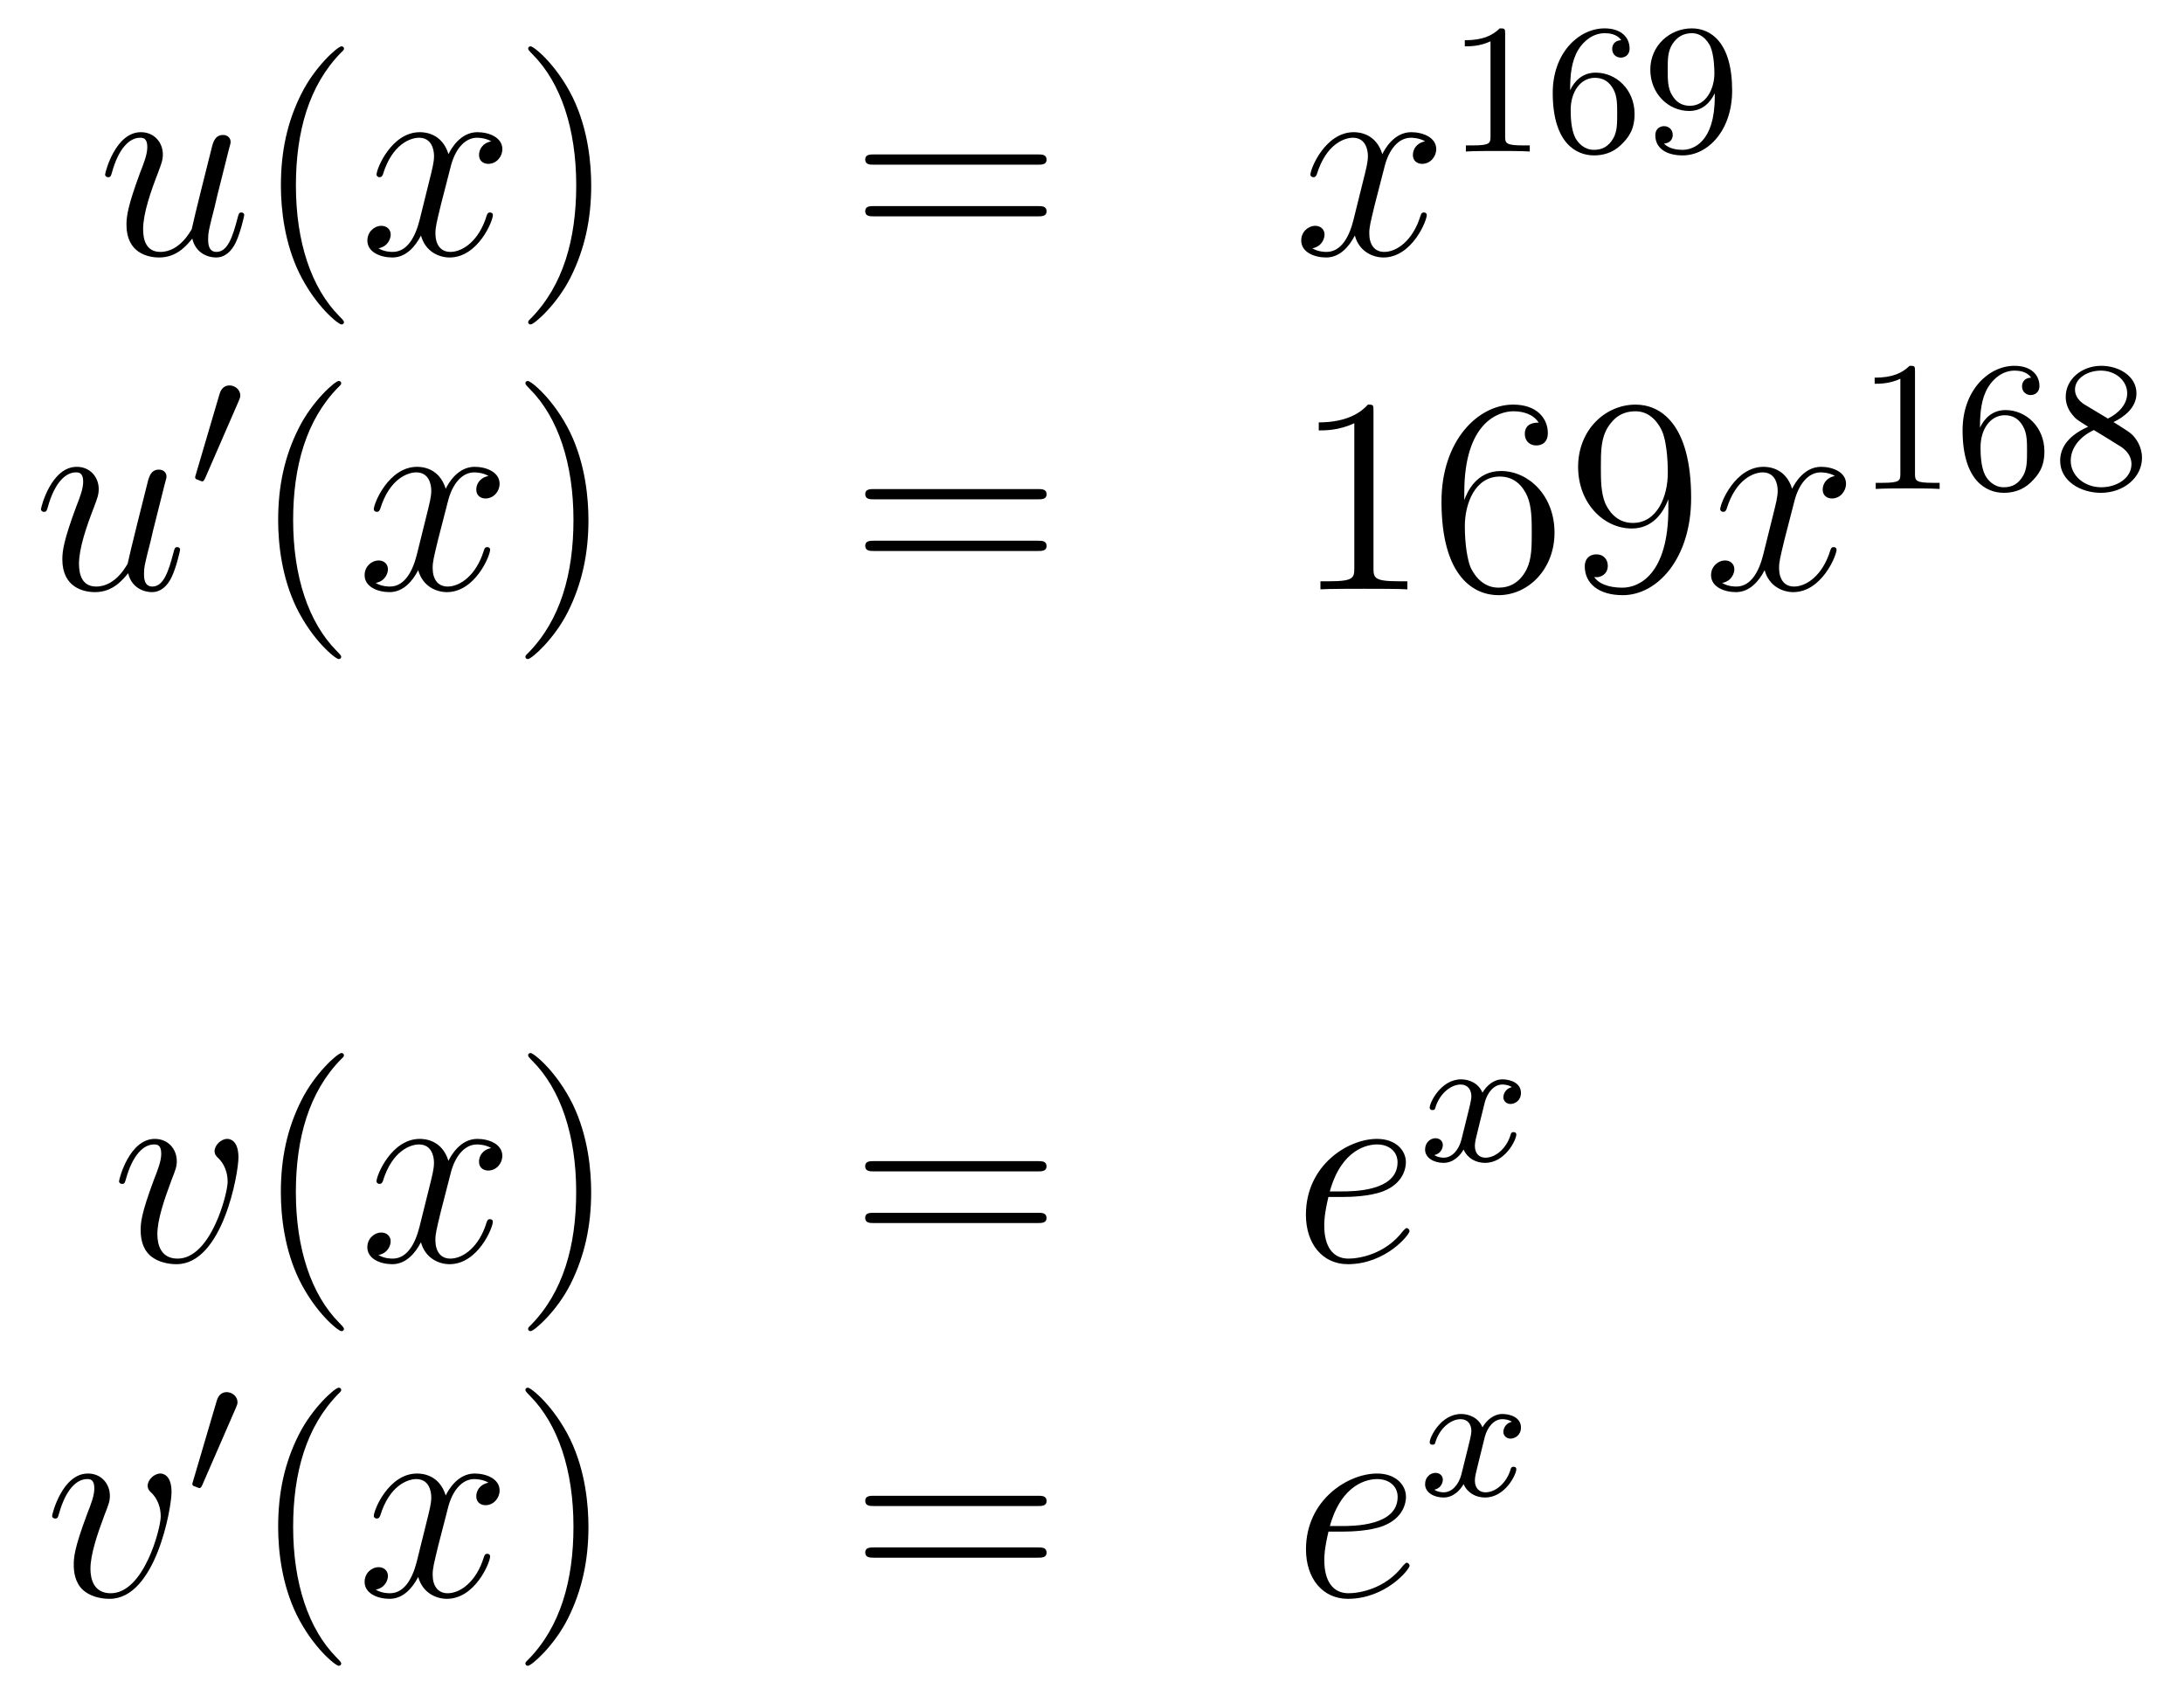 <?xml version='1.0'?>
<!-- This file was generated by dvisvgm 1.14.1 -->
<svg height='73pt' version='1.1' viewBox='0 -73 94 73' width='94pt' xmlns='http://www.w3.org/2000/svg' xmlns:xlink='http://www.w3.org/1999/xlink'>
<g id='page1'>
<g transform='matrix(1 0 0 1 -132 594)'>
<path d='M140.276 -656.733C140.432 -656.064 141.006 -655.92 141.293 -655.92C141.675 -655.92 141.962 -656.172 142.153 -656.578C142.356 -657.008 142.512 -657.713 142.512 -657.749C142.512 -657.809 142.464 -657.857 142.392 -657.857C142.285 -657.857 142.273 -657.797 142.225 -657.618C142.01 -656.793 141.794 -656.16 141.316 -656.16C140.958 -656.16 140.958 -656.554 140.958 -656.709C140.958 -656.984 140.993 -657.104 141.113 -657.606C141.197 -657.929 141.281 -658.252 141.352 -658.586L141.842 -660.535C141.926 -660.833 141.926 -660.858 141.926 -660.893C141.926 -661.073 141.783 -661.192 141.603 -661.192C141.257 -661.192 141.173 -660.893 141.101 -660.594C140.982 -660.128 140.336 -657.558 140.253 -657.14C140.241 -657.14 139.774 -656.16 138.902 -656.16C138.28 -656.16 138.16 -656.697 138.16 -657.14C138.16 -657.821 138.495 -658.777 138.806 -659.578C138.949 -659.961 139.009 -660.116 139.009 -660.355C139.009 -660.869 138.639 -661.312 138.065 -661.312C136.965 -661.312 136.523 -659.578 136.523 -659.483C136.523 -659.435 136.571 -659.375 136.654 -659.375C136.762 -659.375 136.774 -659.423 136.822 -659.59C137.108 -660.618 137.575 -661.073 138.029 -661.073C138.148 -661.073 138.34 -661.061 138.34 -660.678C138.34 -660.367 138.208 -660.021 138.029 -659.567C137.503 -658.144 137.443 -657.69 137.443 -657.331C137.443 -656.112 138.364 -655.92 138.854 -655.92C139.619 -655.92 140.037 -656.447 140.276 -656.733Z' fill-rule='evenodd'/>
<path d='M146.804 -653.135C146.804 -653.171 146.804 -653.195 146.601 -653.398C145.405 -654.606 144.736 -656.578 144.736 -659.017C144.736 -661.336 145.298 -663.332 146.684 -664.743C146.804 -664.85 146.804 -664.874 146.804 -664.91C146.804 -664.982 146.744 -665.006 146.696 -665.006C146.541 -665.006 145.561 -664.145 144.975 -662.973C144.365 -661.766 144.09 -660.487 144.09 -659.017C144.09 -657.952 144.258 -656.53 144.879 -655.251C145.584 -653.817 146.565 -653.039 146.696 -653.039C146.744 -653.039 146.804 -653.063 146.804 -653.135Z' fill-rule='evenodd'/>
<path d='M153.144 -660.917C152.761 -660.846 152.618 -660.559 152.618 -660.332C152.618 -660.045 152.845 -659.949 153.012 -659.949C153.371 -659.949 153.622 -660.26 153.622 -660.582C153.622 -661.085 153.048 -661.312 152.546 -661.312C151.817 -661.312 151.41 -660.594 151.303 -660.367C151.028 -661.264 150.286 -661.312 150.071 -661.312C148.852 -661.312 148.206 -659.746 148.206 -659.483C148.206 -659.435 148.254 -659.375 148.338 -659.375C148.434 -659.375 148.458 -659.447 148.481 -659.495C148.888 -660.822 149.689 -661.073 150.036 -661.073C150.574 -661.073 150.681 -660.571 150.681 -660.284C150.681 -660.021 150.609 -659.746 150.466 -659.172L150.06 -657.534C149.88 -656.817 149.534 -656.16 148.9 -656.16C148.84 -656.16 148.541 -656.16 148.29 -656.315C148.72 -656.399 148.816 -656.757 148.816 -656.901C148.816 -657.14 148.637 -657.283 148.41 -657.283C148.123 -657.283 147.812 -657.032 147.812 -656.65C147.812 -656.148 148.374 -655.92 148.888 -655.92C149.462 -655.92 149.868 -656.375 150.119 -656.865C150.31 -656.16 150.908 -655.92 151.35 -655.92C152.57 -655.92 153.215 -657.487 153.215 -657.749C153.215 -657.809 153.167 -657.857 153.096 -657.857C152.988 -657.857 152.976 -657.797 152.94 -657.702C152.618 -656.65 151.924 -656.16 151.386 -656.16C150.968 -656.16 150.741 -656.47 150.741 -656.96C150.741 -657.223 150.789 -657.415 150.98 -658.204L151.398 -659.829C151.578 -660.547 151.984 -661.073 152.534 -661.073C152.558 -661.073 152.893 -661.073 153.144 -660.917Z' fill-rule='evenodd'/>
<path d='M157.446 -659.017C157.446 -659.925 157.327 -661.407 156.657 -662.794C155.952 -664.228 154.972 -665.006 154.84 -665.006C154.792 -665.006 154.733 -664.982 154.733 -664.91C154.733 -664.874 154.733 -664.85 154.936 -664.647C156.131 -663.44 156.801 -661.467 156.801 -659.028C156.801 -656.709 156.239 -654.713 154.852 -653.302C154.733 -653.195 154.733 -653.171 154.733 -653.135C154.733 -653.063 154.792 -653.039 154.84 -653.039C154.995 -653.039 155.976 -653.9 156.562 -655.072C157.171 -656.291 157.446 -657.582 157.446 -659.017Z' fill-rule='evenodd'/>
<path d='M176.663 -659.913C176.83 -659.913 177.045 -659.913 177.045 -660.128C177.045 -660.355 176.842 -660.355 176.663 -660.355H169.622C169.454 -660.355 169.239 -660.355 169.239 -660.14C169.239 -659.913 169.442 -659.913 169.622 -659.913H176.663ZM176.663 -657.69C176.83 -657.69 177.045 -657.69 177.045 -657.905C177.045 -658.132 176.842 -658.132 176.663 -658.132H169.622C169.454 -658.132 169.239 -658.132 169.239 -657.917C169.239 -657.69 169.442 -657.69 169.622 -657.69H176.663Z' fill-rule='evenodd'/>
<path d='M193.337 -660.917C192.954 -660.846 192.811 -660.559 192.811 -660.332C192.811 -660.045 193.038 -659.949 193.206 -659.949C193.565 -659.949 193.816 -660.26 193.816 -660.582C193.816 -661.085 193.242 -661.312 192.739 -661.312C192.01 -661.312 191.604 -660.594 191.496 -660.367C191.221 -661.264 190.48 -661.312 190.265 -661.312C189.045 -661.312 188.4 -659.746 188.4 -659.483C188.4 -659.435 188.448 -659.375 188.531 -659.375C188.627 -659.375 188.651 -659.447 188.675 -659.495C189.081 -660.822 189.882 -661.073 190.229 -661.073C190.767 -661.073 190.875 -660.571 190.875 -660.284C190.875 -660.021 190.803 -659.746 190.659 -659.172L190.253 -657.534C190.074 -656.817 189.727 -656.16 189.093 -656.16C189.034 -656.16 188.735 -656.16 188.484 -656.315C188.914 -656.399 189.009 -656.757 189.009 -656.901C189.009 -657.14 188.83 -657.283 188.603 -657.283C188.316 -657.283 188.005 -657.032 188.005 -656.65C188.005 -656.148 188.567 -655.92 189.081 -655.92C189.655 -655.92 190.062 -656.375 190.313 -656.865C190.504 -656.16 191.102 -655.92 191.544 -655.92C192.763 -655.92 193.409 -657.487 193.409 -657.749C193.409 -657.809 193.361 -657.857 193.289 -657.857C193.182 -657.857 193.17 -657.797 193.134 -657.702C192.811 -656.65 192.118 -656.16 191.58 -656.16C191.161 -656.16 190.934 -656.47 190.934 -656.96C190.934 -657.223 190.982 -657.415 191.173 -658.204L191.592 -659.829C191.771 -660.547 192.178 -661.073 192.727 -661.073C192.751 -661.073 193.086 -661.073 193.337 -660.917Z' fill-rule='evenodd'/>
<path d='M196.782 -665.556C196.782 -665.771 196.766 -665.779 196.55 -665.779C196.224 -665.46 195.802 -665.269 195.046 -665.269V-665.006C195.26 -665.006 195.69 -665.006 196.152 -665.221V-661.133C196.152 -660.838 196.129 -660.743 195.372 -660.743H195.092V-660.48C195.419 -660.504 196.105 -660.504 196.464 -660.504C196.822 -660.504 197.515 -660.504 197.842 -660.48V-660.743H197.563C196.806 -660.743 196.782 -660.838 196.782 -661.133V-665.556ZM199.579 -663.117C199.579 -663.779 199.636 -664.361 199.922 -664.847C200.161 -665.245 200.568 -665.572 201.07 -665.572C201.229 -665.572 201.595 -665.548 201.779 -665.269C201.42 -665.253 201.389 -664.982 201.389 -664.894C201.389 -664.655 201.572 -664.52 201.763 -664.52C201.906 -664.52 202.138 -664.608 202.138 -664.91C202.138 -665.388 201.779 -665.779 201.062 -665.779C199.954 -665.779 198.83 -664.727 198.83 -663.006C198.83 -660.847 199.835 -660.313 200.608 -660.313C200.99 -660.313 201.404 -660.416 201.763 -660.759C202.081 -661.07 202.352 -661.404 202.352 -662.097C202.352 -663.142 201.564 -663.874 200.68 -663.874C200.106 -663.874 199.763 -663.508 199.579 -663.117ZM200.608 -660.552C200.185 -660.552 199.922 -660.847 199.802 -661.07C199.619 -661.428 199.603 -661.97 199.603 -662.273C199.603 -663.062 200.034 -663.652 200.647 -663.652C201.046 -663.652 201.286 -663.444 201.437 -663.165C201.604 -662.871 201.604 -662.512 201.604 -662.106C201.604 -661.699 201.604 -661.348 201.444 -661.062C201.238 -660.695 200.958 -660.552 200.608 -660.552ZM205.804 -662.831C205.804 -660.886 204.88 -660.552 204.418 -660.552C204.25 -660.552 203.836 -660.576 203.621 -660.822C203.971 -660.854 203.995 -661.117 203.995 -661.197C203.995 -661.436 203.812 -661.572 203.621 -661.572C203.477 -661.572 203.245 -661.484 203.245 -661.181C203.245 -660.639 203.692 -660.313 204.425 -660.313C205.517 -660.313 206.552 -661.396 206.552 -663.102C206.552 -665.173 205.637 -665.779 204.816 -665.779C203.875 -665.779 203.03 -665.046 203.03 -664.002C203.03 -662.974 203.803 -662.225 204.704 -662.225C205.27 -662.225 205.613 -662.584 205.804 -662.99V-662.831ZM204.736 -662.448C204.37 -662.448 204.138 -662.616 203.963 -662.91C203.779 -663.205 203.779 -663.588 203.779 -663.994C203.779 -664.464 203.779 -664.799 203.995 -665.126C204.194 -665.412 204.449 -665.572 204.823 -665.572C205.357 -665.572 205.589 -665.046 205.613 -665.006C205.78 -664.616 205.788 -663.994 205.788 -663.835C205.788 -663.205 205.445 -662.448 204.736 -662.448Z' fill-rule='evenodd'/>
<path d='M137.516 -642.333C137.672 -641.664 138.246 -641.52 138.533 -641.52C138.915 -641.52 139.202 -641.772 139.393 -642.178C139.596 -642.608 139.752 -643.313 139.752 -643.349C139.752 -643.409 139.704 -643.457 139.632 -643.457C139.525 -643.457 139.513 -643.397 139.465 -643.218C139.25 -642.393 139.034 -641.76 138.556 -641.76C138.198 -641.76 138.198 -642.154 138.198 -642.309C138.198 -642.584 138.233 -642.704 138.353 -643.206C138.437 -643.529 138.521 -643.852 138.592 -644.186L139.082 -646.135C139.166 -646.433 139.166 -646.458 139.166 -646.493C139.166 -646.673 139.023 -646.792 138.843 -646.792C138.497 -646.792 138.413 -646.493 138.341 -646.194C138.222 -645.728 137.576 -643.158 137.493 -642.74C137.481 -642.74 137.014 -641.76 136.142 -641.76C135.52 -641.76 135.4 -642.297 135.4 -642.74C135.4 -643.421 135.735 -644.377 136.046 -645.178C136.189 -645.561 136.249 -645.716 136.249 -645.955C136.249 -646.469 135.879 -646.912 135.305 -646.912C134.205 -646.912 133.763 -645.178 133.763 -645.083C133.763 -645.035 133.811 -644.975 133.894 -644.975C134.002 -644.975 134.014 -645.023 134.062 -645.19C134.348 -646.218 134.815 -646.673 135.269 -646.673C135.388 -646.673 135.58 -646.661 135.58 -646.278C135.58 -645.967 135.448 -645.621 135.269 -645.167C134.743 -643.744 134.683 -643.29 134.683 -642.931C134.683 -641.712 135.604 -641.52 136.094 -641.52C136.859 -641.52 137.277 -642.047 137.516 -642.333Z' fill-rule='evenodd'/>
<path d='M142.272 -649.737C142.312 -649.841 142.343 -649.896 142.343 -649.976C142.343 -650.239 142.104 -650.414 141.881 -650.414C141.563 -650.414 141.475 -650.135 141.443 -650.024L140.431 -646.589C140.399 -646.494 140.399 -646.47 140.399 -646.462C140.399 -646.39 140.447 -646.374 140.527 -646.35C140.67 -646.287 140.686 -646.287 140.702 -646.287C140.726 -646.287 140.773 -646.287 140.829 -646.422L142.272 -649.737Z' fill-rule='evenodd'/>
<path d='M146.685 -638.735C146.685 -638.771 146.685 -638.795 146.482 -638.998C145.287 -640.206 144.617 -642.178 144.617 -644.617C144.617 -646.936 145.179 -648.932 146.566 -650.343C146.685 -650.45 146.685 -650.474 146.685 -650.51C146.685 -650.582 146.625 -650.606 146.577 -650.606C146.422 -650.606 145.442 -649.745 144.856 -648.573C144.247 -647.366 143.972 -646.087 143.972 -644.617C143.972 -643.552 144.139 -642.13 144.76 -640.851C145.466 -639.417 146.446 -638.639 146.577 -638.639C146.625 -638.639 146.685 -638.663 146.685 -638.735Z' fill-rule='evenodd'/>
<path d='M153.025 -646.517C152.642 -646.446 152.499 -646.159 152.499 -645.932C152.499 -645.645 152.726 -645.549 152.893 -645.549C153.252 -645.549 153.503 -645.86 153.503 -646.182C153.503 -646.685 152.929 -646.912 152.427 -646.912C151.698 -646.912 151.291 -646.194 151.184 -645.967C150.909 -646.864 150.168 -646.912 149.953 -646.912C148.733 -646.912 148.088 -645.346 148.088 -645.083C148.088 -645.035 148.135 -644.975 148.219 -644.975C148.315 -644.975 148.339 -645.047 148.363 -645.095C148.769 -646.422 149.57 -646.673 149.917 -646.673C150.455 -646.673 150.562 -646.171 150.562 -645.884C150.562 -645.621 150.49 -645.346 150.347 -644.772L149.941 -643.134C149.761 -642.417 149.415 -641.76 148.781 -641.76C148.721 -641.76 148.423 -641.76 148.171 -641.915C148.602 -641.999 148.697 -642.357 148.697 -642.501C148.697 -642.74 148.518 -642.883 148.291 -642.883C148.004 -642.883 147.693 -642.632 147.693 -642.25C147.693 -641.748 148.255 -641.52 148.769 -641.52C149.343 -641.52 149.75 -641.975 150 -642.465C150.192 -641.76 150.789 -641.52 151.232 -641.52C152.451 -641.52 153.096 -643.087 153.096 -643.349C153.096 -643.409 153.049 -643.457 152.977 -643.457C152.87 -643.457 152.857 -643.397 152.822 -643.302C152.499 -642.25 151.806 -641.76 151.268 -641.76C150.849 -641.76 150.622 -642.07 150.622 -642.56C150.622 -642.823 150.67 -643.015 150.861 -643.804L151.28 -645.429C151.459 -646.147 151.865 -646.673 152.415 -646.673C152.439 -646.673 152.774 -646.673 153.025 -646.517Z' fill-rule='evenodd'/>
<path d='M157.327 -644.617C157.327 -645.525 157.208 -647.007 156.538 -648.394C155.833 -649.828 154.853 -650.606 154.721 -650.606C154.673 -650.606 154.614 -650.582 154.614 -650.51C154.614 -650.474 154.614 -650.45 154.817 -650.247C156.012 -649.04 156.682 -647.067 156.682 -644.628C156.682 -642.309 156.12 -640.313 154.733 -638.902C154.614 -638.795 154.614 -638.771 154.614 -638.735C154.614 -638.663 154.673 -638.639 154.721 -638.639C154.877 -638.639 155.857 -639.5 156.443 -640.672C157.053 -641.891 157.327 -643.182 157.327 -644.617Z' fill-rule='evenodd'/>
<path d='M176.664 -645.513C176.831 -645.513 177.046 -645.513 177.046 -645.728C177.046 -645.955 176.843 -645.955 176.664 -645.955H169.623C169.455 -645.955 169.24 -645.955 169.24 -645.74C169.24 -645.513 169.444 -645.513 169.623 -645.513H176.664ZM176.664 -643.29C176.831 -643.29 177.046 -643.29 177.046 -643.505C177.046 -643.732 176.843 -643.732 176.664 -643.732H169.623C169.455 -643.732 169.24 -643.732 169.24 -643.517C169.24 -643.29 169.444 -643.29 169.623 -643.29H176.664Z' fill-rule='evenodd'/>
<path d='M191.115 -649.302C191.115 -649.578 191.115 -649.589 190.876 -649.589C190.589 -649.267 189.991 -648.824 188.76 -648.824V-648.478C189.035 -648.478 189.632 -648.478 190.29 -648.788V-642.56C190.29 -642.13 190.254 -641.987 189.202 -641.987H188.832V-641.64C189.154 -641.664 190.314 -641.664 190.708 -641.664C191.103 -641.664 192.251 -641.664 192.574 -641.64V-641.987H192.203C191.151 -641.987 191.115 -642.13 191.115 -642.56V-649.302ZM195.023 -645.8C195.023 -648.824 196.493 -649.302 197.138 -649.302C197.568 -649.302 197.999 -649.171 198.226 -648.813C198.083 -648.813 197.628 -648.813 197.628 -648.322C197.628 -648.059 197.808 -647.832 198.119 -647.832C198.418 -647.832 198.62 -648.012 198.62 -648.358C198.62 -648.98 198.167 -649.589 197.126 -649.589C195.62 -649.589 194.042 -648.048 194.042 -645.417C194.042 -642.13 195.476 -641.389 196.493 -641.389C197.796 -641.389 198.907 -642.525 198.907 -644.079C198.907 -645.668 197.796 -646.732 196.601 -646.732C195.536 -646.732 195.142 -645.812 195.023 -645.477V-645.8ZM196.493 -641.712C195.739 -641.712 195.382 -642.381 195.274 -642.632C195.166 -642.943 195.047 -643.529 195.047 -644.366C195.047 -645.31 195.476 -646.493 196.553 -646.493C197.209 -646.493 197.557 -646.051 197.736 -645.645C197.927 -645.202 197.927 -644.605 197.927 -644.091C197.927 -643.481 197.927 -642.943 197.7 -642.489C197.401 -641.915 196.97 -641.712 196.493 -641.712ZM203.807 -645.119C203.807 -642.297 202.552 -641.712 201.835 -641.712C201.548 -641.712 200.914 -641.748 200.615 -642.166H200.687C200.771 -642.142 201.2 -642.214 201.2 -642.656C201.2 -642.919 201.022 -643.146 200.711 -643.146C200.4 -643.146 200.209 -642.943 200.209 -642.632C200.209 -641.891 200.807 -641.389 201.846 -641.389C203.341 -641.389 204.787 -642.979 204.787 -645.573C204.787 -648.788 203.448 -649.589 202.397 -649.589C201.082 -649.589 199.922 -648.49 199.922 -646.912C199.922 -645.334 201.034 -644.258 202.229 -644.258C203.113 -644.258 203.568 -644.903 203.807 -645.513V-645.119ZM202.277 -644.497C201.523 -644.497 201.2 -645.107 201.094 -645.334C200.902 -645.788 200.902 -646.362 200.902 -646.9C200.902 -647.569 200.902 -648.143 201.214 -648.633C201.428 -648.956 201.751 -649.302 202.397 -649.302C203.078 -649.302 203.425 -648.705 203.544 -648.43C203.783 -647.844 203.783 -646.828 203.783 -646.649C203.783 -645.645 203.329 -644.497 202.277 -644.497Z' fill-rule='evenodd'/>
<path d='M210.976 -646.517C210.593 -646.446 210.449 -646.159 210.449 -645.932C210.449 -645.645 210.677 -645.549 210.844 -645.549C211.202 -645.549 211.453 -645.86 211.453 -646.182C211.453 -646.685 210.88 -646.912 210.377 -646.912C209.648 -646.912 209.242 -646.194 209.134 -645.967C208.859 -646.864 208.118 -646.912 207.902 -646.912C206.683 -646.912 206.038 -645.346 206.038 -645.083C206.038 -645.035 206.086 -644.975 206.17 -644.975C206.266 -644.975 206.29 -645.047 206.312 -645.095C206.719 -646.422 207.521 -646.673 207.866 -646.673C208.405 -646.673 208.512 -646.171 208.512 -645.884C208.512 -645.621 208.441 -645.346 208.297 -644.772L207.89 -643.134C207.712 -642.417 207.365 -641.76 206.731 -641.76C206.671 -641.76 206.372 -641.76 206.122 -641.915C206.552 -641.999 206.647 -642.357 206.647 -642.501C206.647 -642.74 206.468 -642.883 206.242 -642.883C205.955 -642.883 205.644 -642.632 205.644 -642.25C205.644 -641.748 206.206 -641.52 206.719 -641.52C207.293 -641.52 207.7 -641.975 207.95 -642.465C208.142 -641.76 208.74 -641.52 209.182 -641.52C210.401 -641.52 211.046 -643.087 211.046 -643.349C211.046 -643.409 210.998 -643.457 210.928 -643.457C210.82 -643.457 210.808 -643.397 210.772 -643.302C210.449 -642.25 209.755 -641.76 209.218 -641.76C208.799 -641.76 208.572 -642.07 208.572 -642.56C208.572 -642.823 208.62 -643.015 208.811 -643.804L209.23 -645.429C209.41 -646.147 209.815 -646.673 210.365 -646.673C210.389 -646.673 210.724 -646.673 210.976 -646.517Z' fill-rule='evenodd'/>
<path d='M214.422 -651.036C214.422 -651.251 214.406 -651.259 214.19 -651.259C213.864 -650.94 213.442 -650.749 212.686 -650.749V-650.486C212.9 -650.486 213.33 -650.486 213.792 -650.701V-646.613C213.792 -646.318 213.769 -646.223 213.012 -646.223H212.732V-645.96C213.059 -645.984 213.745 -645.984 214.104 -645.984C214.462 -645.984 215.155 -645.984 215.482 -645.96V-646.223H215.203C214.446 -646.223 214.422 -646.318 214.422 -646.613V-651.036ZM217.219 -648.597C217.219 -649.259 217.276 -649.841 217.562 -650.327C217.801 -650.725 218.208 -651.052 218.71 -651.052C218.869 -651.052 219.235 -651.028 219.419 -650.749C219.06 -650.733 219.029 -650.462 219.029 -650.374C219.029 -650.135 219.212 -650 219.403 -650C219.546 -650 219.778 -650.088 219.778 -650.39C219.778 -650.868 219.419 -651.259 218.702 -651.259C217.594 -651.259 216.47 -650.207 216.47 -648.486C216.47 -646.327 217.475 -645.793 218.248 -645.793C218.63 -645.793 219.044 -645.896 219.403 -646.239C219.721 -646.55 219.992 -646.884 219.992 -647.577C219.992 -648.622 219.204 -649.354 218.32 -649.354C217.746 -649.354 217.403 -648.988 217.219 -648.597ZM218.248 -646.032C217.825 -646.032 217.562 -646.327 217.442 -646.55C217.259 -646.908 217.243 -647.45 217.243 -647.753C217.243 -648.542 217.674 -649.132 218.287 -649.132C218.686 -649.132 218.926 -648.924 219.077 -648.645C219.244 -648.351 219.244 -647.992 219.244 -647.586C219.244 -647.179 219.244 -646.828 219.084 -646.542C218.878 -646.175 218.598 -646.032 218.248 -646.032ZM222.966 -648.837C223.412 -649.052 223.954 -649.45 223.954 -650.072C223.954 -650.829 223.181 -651.259 222.439 -651.259C221.596 -651.259 220.909 -650.677 220.909 -649.928C220.909 -649.633 221.014 -649.362 221.213 -649.132C221.348 -648.964 221.38 -648.948 221.874 -648.637C220.885 -648.199 220.67 -647.617 220.67 -647.171C220.67 -646.295 221.555 -645.793 222.424 -645.793C223.404 -645.793 224.192 -646.454 224.192 -647.299C224.192 -647.801 223.921 -648.135 223.794 -648.271C223.658 -648.398 223.651 -648.406 222.966 -648.837ZM221.73 -649.586C221.5 -649.721 221.308 -649.952 221.308 -650.231C221.308 -650.733 221.858 -651.052 222.424 -651.052C223.045 -651.052 223.555 -650.629 223.555 -650.072C223.555 -649.609 223.196 -649.219 222.726 -648.988L221.73 -649.586ZM222.121 -648.494C222.152 -648.478 223.061 -647.92 223.196 -647.832C223.324 -647.761 223.739 -647.506 223.739 -647.028C223.739 -646.414 223.093 -646.032 222.439 -646.032C221.73 -646.032 221.125 -646.518 221.125 -647.171C221.125 -647.769 221.57 -648.239 222.121 -648.494Z' fill-rule='evenodd'/>
<path d='M142.263 -617.191C142.263 -617.944 141.881 -617.992 141.785 -617.992C141.498 -617.992 141.235 -617.705 141.235 -617.466C141.235 -617.322 141.319 -617.239 141.367 -617.191C141.486 -617.083 141.797 -616.761 141.797 -616.139C141.797 -615.637 141.08 -612.84 139.645 -612.84C138.916 -612.84 138.773 -613.449 138.773 -613.892C138.773 -614.489 139.047 -615.326 139.37 -616.187C139.561 -616.677 139.609 -616.796 139.609 -617.035C139.609 -617.538 139.251 -617.992 138.665 -617.992C137.565 -617.992 137.123 -616.258 137.123 -616.163C137.123 -616.115 137.171 -616.055 137.254 -616.055C137.362 -616.055 137.374 -616.103 137.422 -616.27C137.708 -617.298 138.175 -617.753 138.629 -617.753C138.737 -617.753 138.94 -617.753 138.94 -617.358C138.94 -617.047 138.808 -616.701 138.629 -616.247C138.055 -614.716 138.055 -614.346 138.055 -614.059C138.055 -613.796 138.091 -613.306 138.462 -612.971C138.892 -612.6 139.49 -612.6 139.597 -612.6C141.582 -612.6 142.263 -616.509 142.263 -617.191Z' fill-rule='evenodd'/>
<path d='M146.802 -609.815C146.802 -609.851 146.802 -609.875 146.599 -610.078C145.403 -611.286 144.734 -613.258 144.734 -615.697C144.734 -618.016 145.296 -620.012 146.682 -621.423C146.802 -621.53 146.802 -621.554 146.802 -621.59C146.802 -621.662 146.742 -621.686 146.694 -621.686C146.539 -621.686 145.559 -620.825 144.973 -619.653C144.363 -618.446 144.088 -617.167 144.088 -615.697C144.088 -614.632 144.255 -613.21 144.877 -611.931C145.582 -610.497 146.563 -609.719 146.694 -609.719C146.742 -609.719 146.802 -609.743 146.802 -609.815Z' fill-rule='evenodd'/>
<path d='M153.142 -617.597C152.759 -617.526 152.616 -617.239 152.616 -617.012C152.616 -616.725 152.843 -616.629 153.01 -616.629C153.369 -616.629 153.62 -616.94 153.62 -617.262C153.62 -617.765 153.046 -617.992 152.544 -617.992C151.815 -617.992 151.408 -617.274 151.301 -617.047C151.026 -617.944 150.284 -617.992 150.069 -617.992C148.85 -617.992 148.204 -616.426 148.204 -616.163C148.204 -616.115 148.252 -616.055 148.336 -616.055C148.432 -616.055 148.456 -616.127 148.479 -616.175C148.886 -617.502 149.687 -617.753 150.033 -617.753C150.572 -617.753 150.679 -617.251 150.679 -616.964C150.679 -616.701 150.607 -616.426 150.464 -615.852L150.057 -614.214C149.878 -613.497 149.532 -612.84 148.898 -612.84C148.838 -612.84 148.539 -612.84 148.288 -612.995C148.718 -613.079 148.814 -613.437 148.814 -613.581C148.814 -613.82 148.635 -613.963 148.408 -613.963C148.121 -613.963 147.81 -613.712 147.81 -613.33C147.81 -612.828 148.372 -612.6 148.886 -612.6C149.46 -612.6 149.866 -613.055 150.117 -613.545C150.308 -612.84 150.906 -612.6 151.348 -612.6C152.568 -612.6 153.213 -614.167 153.213 -614.429C153.213 -614.489 153.165 -614.537 153.094 -614.537C152.986 -614.537 152.974 -614.477 152.938 -614.382C152.616 -613.33 151.922 -612.84 151.384 -612.84C150.966 -612.84 150.739 -613.15 150.739 -613.64C150.739 -613.903 150.787 -614.095 150.978 -614.884L151.396 -616.509C151.576 -617.227 151.982 -617.753 152.532 -617.753C152.556 -617.753 152.891 -617.753 153.142 -617.597Z' fill-rule='evenodd'/>
<path d='M157.444 -615.697C157.444 -616.605 157.325 -618.087 156.655 -619.474C155.95 -620.908 154.97 -621.686 154.838 -621.686C154.79 -621.686 154.731 -621.662 154.731 -621.59C154.731 -621.554 154.731 -621.53 154.934 -621.327C156.129 -620.12 156.799 -618.147 156.799 -615.708C156.799 -613.389 156.237 -611.393 154.85 -609.982C154.731 -609.875 154.731 -609.851 154.731 -609.815C154.731 -609.743 154.79 -609.719 154.838 -609.719C154.993 -609.719 155.974 -610.58 156.56 -611.752C157.169 -612.971 157.444 -614.262 157.444 -615.697Z' fill-rule='evenodd'/>
<path d='M176.661 -616.593C176.828 -616.593 177.043 -616.593 177.043 -616.808C177.043 -617.035 176.84 -617.035 176.661 -617.035H169.62C169.452 -617.035 169.237 -617.035 169.237 -616.82C169.237 -616.593 169.44 -616.593 169.62 -616.593H176.661ZM176.661 -614.37C176.828 -614.37 177.043 -614.37 177.043 -614.585C177.043 -614.812 176.84 -614.812 176.661 -614.812H169.62C169.452 -614.812 169.237 -614.812 169.237 -614.597C169.237 -614.37 169.44 -614.37 169.62 -614.37H176.661Z' fill-rule='evenodd'/>
<path d='M189.808 -615.493C190.131 -615.493 190.944 -615.517 191.518 -615.732C192.426 -616.079 192.51 -616.773 192.51 -616.987C192.51 -617.513 192.056 -617.992 191.267 -617.992C190.012 -617.992 188.207 -616.856 188.207 -614.728C188.207 -613.473 188.924 -612.6 190.012 -612.6C191.637 -612.6 192.666 -613.867 192.666 -614.023C192.666 -614.095 192.594 -614.154 192.546 -614.154C192.51 -614.154 192.498 -614.142 192.391 -614.035C191.626 -613.019 190.49 -612.84 190.036 -612.84C189.354 -612.84 188.996 -613.377 188.996 -614.262C188.996 -614.429 188.996 -614.728 189.175 -615.493H189.808ZM189.235 -615.732C189.749 -617.573 190.884 -617.753 191.267 -617.753C191.793 -617.753 192.151 -617.442 192.151 -616.987C192.151 -615.732 190.239 -615.732 189.737 -615.732H189.235Z' fill-rule='evenodd'/>
<path d='M197.072 -620.219C196.722 -620.132 196.705 -619.821 196.705 -619.789C196.705 -619.614 196.841 -619.494 197.016 -619.494S197.462 -619.63 197.462 -619.972C197.462 -620.427 196.961 -620.554 196.666 -620.554C196.291 -620.554 195.989 -620.291 195.805 -619.98C195.63 -620.403 195.216 -620.554 194.888 -620.554C194.021 -620.554 193.534 -619.558 193.534 -619.335C193.534 -619.263 193.59 -619.231 193.654 -619.231C193.75 -619.231 193.765 -619.271 193.789 -619.367C193.973 -619.948 194.45 -620.331 194.866 -620.331C195.175 -620.331 195.328 -620.108 195.328 -619.821C195.328 -619.662 195.232 -619.295 195.168 -619.04C195.112 -618.809 194.936 -618.1 194.897 -617.948C194.785 -617.518 194.498 -617.183 194.14 -617.183C194.108 -617.183 193.901 -617.183 193.734 -617.295C194.1 -617.382 194.1 -617.717 194.1 -617.725C194.1 -617.908 193.956 -618.02 193.781 -618.02C193.566 -618.02 193.336 -617.837 193.336 -617.534C193.336 -617.167 193.726 -616.96 194.132 -616.96C194.554 -616.96 194.849 -617.279 194.993 -617.534C195.168 -617.143 195.534 -616.96 195.917 -616.96C196.786 -616.96 197.263 -617.956 197.263 -618.179C197.263 -618.259 197.2 -618.283 197.143 -618.283C197.048 -618.283 197.032 -618.227 197.009 -618.147C196.849 -617.614 196.394 -617.183 195.932 -617.183C195.67 -617.183 195.479 -617.359 195.479 -617.693C195.479 -617.853 195.527 -618.036 195.638 -618.482C195.694 -618.721 195.869 -619.422 195.908 -619.574C196.02 -619.988 196.3 -620.331 196.658 -620.331C196.698 -620.331 196.904 -620.331 197.072 -620.219Z' fill-rule='evenodd'/>
<path d='M139.383 -602.791C139.383 -603.544 139.001 -603.592 138.905 -603.592C138.618 -603.592 138.355 -603.305 138.355 -603.066C138.355 -602.922 138.439 -602.839 138.487 -602.791C138.606 -602.683 138.917 -602.361 138.917 -601.739C138.917 -601.237 138.2 -598.44 136.765 -598.44C136.036 -598.44 135.893 -599.05 135.893 -599.491C135.893 -600.089 136.167 -600.926 136.49 -601.787C136.681 -602.277 136.729 -602.396 136.729 -602.635C136.729 -603.138 136.371 -603.592 135.785 -603.592C134.685 -603.592 134.243 -601.858 134.243 -601.763C134.243 -601.715 134.291 -601.655 134.374 -601.655C134.482 -601.655 134.494 -601.703 134.542 -601.87C134.828 -602.898 135.295 -603.353 135.749 -603.353C135.857 -603.353 136.06 -603.353 136.06 -602.958C136.06 -602.647 135.928 -602.301 135.749 -601.847C135.175 -600.316 135.175 -599.946 135.175 -599.659C135.175 -599.396 135.211 -598.906 135.582 -598.571C136.012 -598.2 136.61 -598.2 136.717 -598.2C138.702 -598.2 139.383 -602.109 139.383 -602.791Z' fill-rule='evenodd'/>
<path d='M142.152 -606.417C142.192 -606.521 142.223 -606.576 142.223 -606.656C142.223 -606.919 141.984 -607.094 141.761 -607.094C141.443 -607.094 141.355 -606.815 141.323 -606.704L140.311 -603.269C140.279 -603.174 140.279 -603.15 140.279 -603.142C140.279 -603.07 140.327 -603.054 140.407 -603.03C140.55 -602.967 140.566 -602.967 140.582 -602.967C140.606 -602.967 140.653 -602.967 140.709 -603.102L142.152 -606.417Z' fill-rule='evenodd'/>
<path d='M146.685 -595.415C146.685 -595.451 146.685 -595.475 146.482 -595.678C145.287 -596.886 144.617 -598.858 144.617 -601.297C144.617 -603.616 145.179 -605.612 146.566 -607.023C146.685 -607.13 146.685 -607.154 146.685 -607.19C146.685 -607.262 146.625 -607.286 146.577 -607.286C146.422 -607.286 145.442 -606.425 144.856 -605.253C144.247 -604.046 143.972 -602.767 143.972 -601.297C143.972 -600.232 144.139 -598.81 144.76 -597.53C145.466 -596.096 146.446 -595.319 146.577 -595.319C146.625 -595.319 146.685 -595.344 146.685 -595.415Z' fill-rule='evenodd'/>
<path d='M153.025 -603.197C152.642 -603.126 152.499 -602.839 152.499 -602.612C152.499 -602.325 152.726 -602.229 152.893 -602.229C153.252 -602.229 153.503 -602.54 153.503 -602.862C153.503 -603.365 152.929 -603.592 152.427 -603.592C151.698 -603.592 151.291 -602.874 151.184 -602.647C150.909 -603.544 150.168 -603.592 149.953 -603.592C148.733 -603.592 148.088 -602.026 148.088 -601.763C148.088 -601.715 148.135 -601.655 148.219 -601.655C148.315 -601.655 148.339 -601.727 148.363 -601.775C148.769 -603.102 149.57 -603.353 149.917 -603.353C150.455 -603.353 150.562 -602.851 150.562 -602.564C150.562 -602.301 150.49 -602.026 150.347 -601.452L149.941 -599.814C149.761 -599.096 149.415 -598.44 148.781 -598.44C148.721 -598.44 148.423 -598.44 148.171 -598.595C148.602 -598.679 148.697 -599.038 148.697 -599.18C148.697 -599.419 148.518 -599.563 148.291 -599.563C148.004 -599.563 147.693 -599.312 147.693 -598.93C147.693 -598.428 148.255 -598.2 148.769 -598.2C149.343 -598.2 149.75 -598.655 150 -599.144C150.192 -598.44 150.789 -598.2 151.232 -598.2C152.451 -598.2 153.096 -599.766 153.096 -600.029C153.096 -600.089 153.049 -600.137 152.977 -600.137C152.87 -600.137 152.857 -600.077 152.822 -599.982C152.499 -598.93 151.806 -598.44 151.268 -598.44C150.849 -598.44 150.622 -598.751 150.622 -599.24C150.622 -599.503 150.67 -599.695 150.861 -600.484L151.28 -602.109C151.459 -602.827 151.865 -603.353 152.415 -603.353C152.439 -603.353 152.774 -603.353 153.025 -603.197Z' fill-rule='evenodd'/>
<path d='M157.327 -601.297C157.327 -602.205 157.208 -603.687 156.538 -605.074C155.833 -606.508 154.853 -607.286 154.721 -607.286C154.673 -607.286 154.614 -607.262 154.614 -607.19C154.614 -607.154 154.614 -607.13 154.817 -606.927C156.012 -605.72 156.682 -603.747 156.682 -601.308C156.682 -598.99 156.12 -596.993 154.733 -595.583C154.614 -595.475 154.614 -595.451 154.614 -595.415C154.614 -595.344 154.673 -595.319 154.721 -595.319C154.877 -595.319 155.857 -596.18 156.443 -597.352C157.053 -598.571 157.327 -599.862 157.327 -601.297Z' fill-rule='evenodd'/>
<path d='M176.664 -602.193C176.831 -602.193 177.046 -602.193 177.046 -602.408C177.046 -602.635 176.843 -602.635 176.664 -602.635H169.623C169.455 -602.635 169.24 -602.635 169.24 -602.42C169.24 -602.193 169.444 -602.193 169.623 -602.193H176.664ZM176.664 -599.97C176.831 -599.97 177.046 -599.97 177.046 -600.185C177.046 -600.412 176.843 -600.412 176.664 -600.412H169.623C169.455 -600.412 169.24 -600.412 169.24 -600.197C169.24 -599.97 169.444 -599.97 169.623 -599.97H176.664Z' fill-rule='evenodd'/>
<path d='M189.812 -601.093C190.134 -601.093 190.947 -601.117 191.521 -601.332C192.43 -601.679 192.514 -602.373 192.514 -602.587C192.514 -603.113 192.059 -603.592 191.27 -603.592C190.015 -603.592 188.21 -602.456 188.21 -600.328C188.21 -599.074 188.927 -598.2 190.015 -598.2C191.641 -598.2 192.668 -599.467 192.668 -599.623C192.668 -599.695 192.598 -599.754 192.55 -599.754C192.514 -599.754 192.502 -599.742 192.394 -599.635C191.629 -598.619 190.493 -598.44 190.039 -598.44C189.358 -598.44 188.999 -598.978 188.999 -599.862C188.999 -600.029 188.999 -600.328 189.178 -601.093H189.812ZM189.238 -601.332C189.752 -603.173 190.888 -603.353 191.27 -603.353C191.796 -603.353 192.155 -603.042 192.155 -602.587C192.155 -601.332 190.242 -601.332 189.74 -601.332H189.238Z' fill-rule='evenodd'/>
<path d='M197.072 -605.819C196.722 -605.732 196.705 -605.421 196.705 -605.389C196.705 -605.214 196.841 -605.094 197.016 -605.094S197.462 -605.23 197.462 -605.572C197.462 -606.027 196.961 -606.154 196.666 -606.154C196.291 -606.154 195.989 -605.891 195.805 -605.58C195.63 -606.003 195.216 -606.154 194.888 -606.154C194.021 -606.154 193.534 -605.158 193.534 -604.935C193.534 -604.863 193.59 -604.831 193.654 -604.831C193.75 -604.831 193.765 -604.871 193.789 -604.967C193.973 -605.548 194.45 -605.931 194.866 -605.931C195.175 -605.931 195.328 -605.708 195.328 -605.421C195.328 -605.262 195.232 -604.895 195.168 -604.64C195.112 -604.409 194.936 -603.7 194.897 -603.548C194.785 -603.118 194.498 -602.783 194.14 -602.783C194.108 -602.783 193.901 -602.783 193.734 -602.895C194.1 -602.982 194.1 -603.317 194.1 -603.325C194.1 -603.508 193.956 -603.62 193.781 -603.62C193.566 -603.62 193.336 -603.437 193.336 -603.134C193.336 -602.767 193.726 -602.56 194.132 -602.56C194.554 -602.56 194.849 -602.879 194.993 -603.134C195.168 -602.743 195.534 -602.56 195.917 -602.56C196.786 -602.56 197.263 -603.556 197.263 -603.779C197.263 -603.859 197.2 -603.883 197.143 -603.883C197.048 -603.883 197.032 -603.827 197.009 -603.747C196.849 -603.214 196.394 -602.783 195.932 -602.783C195.67 -602.783 195.479 -602.959 195.479 -603.293C195.479 -603.453 195.527 -603.636 195.638 -604.082C195.694 -604.321 195.869 -605.022 195.908 -605.174C196.02 -605.588 196.3 -605.931 196.658 -605.931C196.698 -605.931 196.904 -605.931 197.072 -605.819Z' fill-rule='evenodd'/>
</g>
</g>
</svg>
